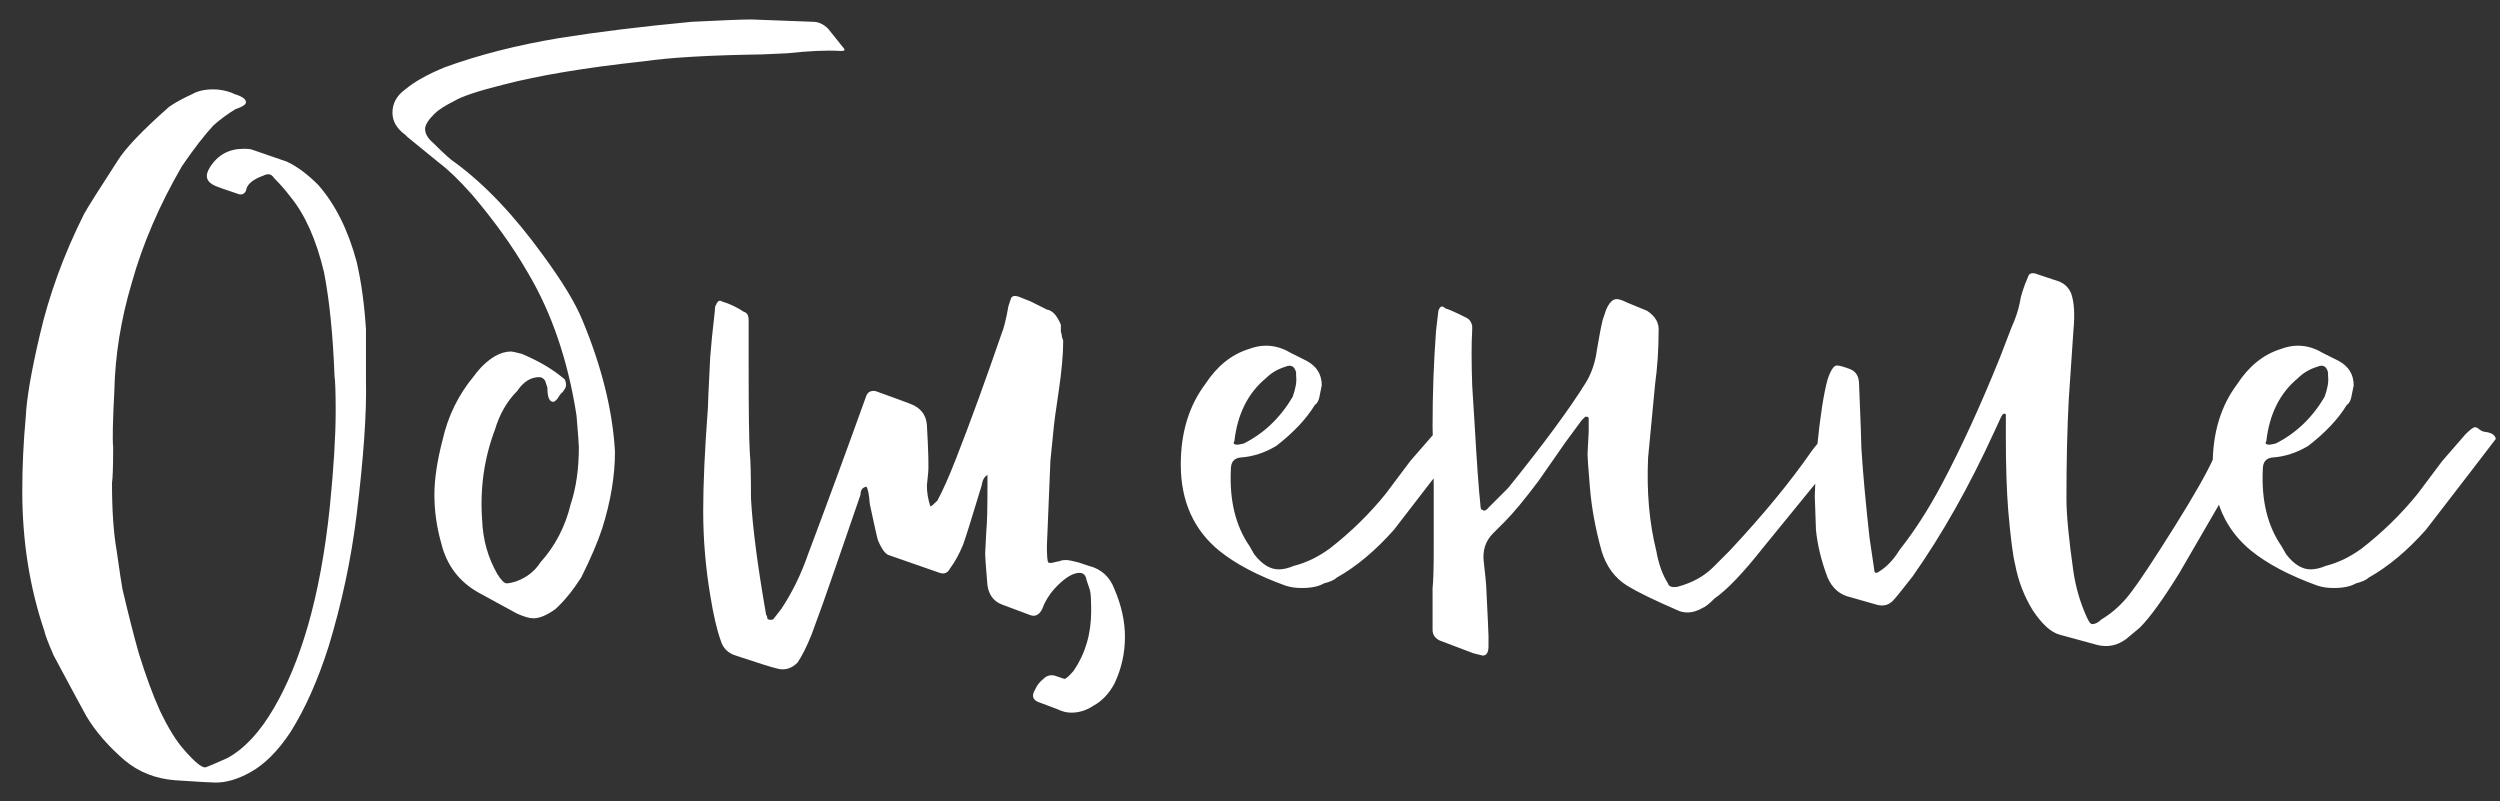 <?xml version="1.0" encoding="UTF-8"?> <svg xmlns="http://www.w3.org/2000/svg" width="103" height="33" viewBox="0 0 103 33" fill="none"><rect x="0" y="0" width="103" height="33" fill="#333333" stroke="none"/><path d="M7.206 32.146C6.406 32.082 5.718 31.81 5.142 31.33C4.47 30.754 3.942 30.146 3.558 29.506C3.398 29.218 2.95 28.386 2.214 27.01C1.99 26.498 1.862 26.162 1.83 26.002C1.222 24.21 0.918 22.29 0.918 20.242C0.918 19.218 0.966 18.194 1.062 17.17C1.094 16.434 1.286 15.314 1.638 13.81C2.022 12.146 2.63 10.482 3.462 8.818C3.622 8.53 4.086 7.794 4.854 6.61C5.174 6.098 5.878 5.362 6.966 4.402C7.19 4.242 7.51 4.066 7.926 3.874C8.15 3.746 8.438 3.682 8.79 3.682C9.046 3.682 9.302 3.73 9.558 3.826L9.654 3.874C9.974 3.97 10.134 4.082 10.134 4.21C10.134 4.306 9.99 4.402 9.702 4.498C9.382 4.69 9.078 4.914 8.79 5.17C8.406 5.586 7.974 6.146 7.494 6.85C6.566 8.45 5.878 10.05 5.43 11.65C4.982 13.154 4.742 14.642 4.71 16.114C4.646 17.362 4.63 18.13 4.662 18.418C4.662 19.186 4.646 19.682 4.614 19.906C4.614 21.026 4.678 21.954 4.806 22.69C4.934 23.586 5.014 24.114 5.046 24.274C5.302 25.362 5.526 26.242 5.718 26.914C6.006 27.842 6.294 28.626 6.582 29.266C6.934 30.002 7.27 30.546 7.59 30.898C8.006 31.378 8.294 31.618 8.454 31.618C8.486 31.618 8.79 31.49 9.366 31.234C10.07 30.85 10.71 30.162 11.286 29.17C11.83 28.242 12.294 27.122 12.678 25.81C13.094 24.37 13.398 22.722 13.59 20.866C13.75 19.266 13.83 17.954 13.83 16.93C13.83 16.194 13.814 15.714 13.782 15.49C13.718 13.794 13.574 12.37 13.35 11.218C13.03 9.874 12.566 8.834 11.958 8.098C11.766 7.842 11.542 7.586 11.286 7.33C11.19 7.17 11.046 7.138 10.854 7.234C10.406 7.394 10.166 7.602 10.134 7.858C10.07 7.986 9.974 8.034 9.846 8.002C9.27 7.81 8.95 7.698 8.886 7.666C8.502 7.506 8.422 7.25 8.646 6.898C8.966 6.386 9.43 6.13 10.038 6.13C10.23 6.13 10.358 6.146 10.422 6.178L11.814 6.658C12.23 6.85 12.662 7.17 13.11 7.618C13.814 8.418 14.342 9.474 14.694 10.786C14.886 11.618 15.014 12.546 15.078 13.57V15.682C15.11 16.994 14.982 18.834 14.694 21.202C14.47 23.026 14.086 24.834 13.542 26.626C13.094 28.034 12.566 29.218 11.958 30.178C11.446 30.946 10.902 31.49 10.326 31.81C9.814 32.098 9.334 32.242 8.886 32.242C8.726 32.242 8.166 32.21 7.206 32.146ZM21.305 25.282L19.721 24.418C18.921 23.97 18.409 23.298 18.185 22.402C17.993 21.73 17.897 21.058 17.897 20.386C17.897 19.746 18.009 18.994 18.233 18.13C18.457 17.138 18.889 16.258 19.529 15.49C19.785 15.138 20.073 14.866 20.393 14.674C20.617 14.546 20.841 14.482 21.065 14.482C21.097 14.482 21.241 14.514 21.497 14.578C22.105 14.834 22.617 15.122 23.033 15.442L23.273 15.634C23.337 15.794 23.337 15.922 23.273 16.018L23.177 16.162C23.145 16.162 23.081 16.242 22.985 16.402C22.889 16.53 22.809 16.578 22.745 16.546C22.617 16.514 22.553 16.322 22.553 15.97L22.457 15.682C22.393 15.586 22.313 15.538 22.217 15.538C21.865 15.538 21.561 15.73 21.305 16.114C20.889 16.53 20.585 17.058 20.393 17.698C19.945 18.882 19.769 20.13 19.865 21.442C19.897 22.242 20.105 22.978 20.489 23.65C20.649 23.906 20.777 24.034 20.873 24.034C20.969 24.034 21.113 24.002 21.305 23.938C21.721 23.778 22.041 23.522 22.265 23.17C22.873 22.498 23.289 21.698 23.513 20.77C23.737 20.098 23.849 19.314 23.849 18.418C23.849 18.322 23.817 17.89 23.753 17.122C23.401 14.85 22.729 12.882 21.737 11.218C21.129 10.162 20.361 9.09 19.433 8.002C18.921 7.426 18.473 6.994 18.089 6.706L16.793 5.65L16.697 5.554C16.345 5.298 16.169 4.994 16.169 4.642C16.169 4.258 16.345 3.938 16.697 3.682C17.081 3.362 17.625 3.058 18.329 2.77C19.737 2.258 21.305 1.858 23.033 1.57C24.633 1.314 26.457 1.09 28.505 0.898C29.785 0.834 30.601 0.802 30.953 0.802C31.049 0.802 31.897 0.834 33.497 0.898C33.721 0.898 33.929 0.994 34.121 1.186L34.697 1.906C34.825 2.034 34.825 2.098 34.697 2.098C34.665 2.098 34.633 2.098 34.601 2.098C34.057 2.066 33.337 2.098 32.441 2.194L31.385 2.242C29.209 2.274 27.577 2.37 26.489 2.53C24.121 2.786 22.201 3.106 20.729 3.49C19.705 3.746 19.033 3.97 18.713 4.162C18.329 4.354 18.057 4.53 17.897 4.69C17.641 4.946 17.513 5.154 17.513 5.314C17.513 5.506 17.625 5.698 17.849 5.89C18.297 6.338 18.601 6.61 18.761 6.706C19.977 7.602 21.177 8.866 22.361 10.498C23.161 11.586 23.705 12.482 23.993 13.186C24.793 15.106 25.241 16.914 25.337 18.61C25.337 19.602 25.161 20.658 24.809 21.778C24.617 22.354 24.329 23.026 23.945 23.794C23.593 24.338 23.241 24.77 22.889 25.09C22.537 25.346 22.233 25.474 21.977 25.474C21.817 25.474 21.593 25.41 21.305 25.282ZM43.564 29.218L42.796 28.93C42.54 28.834 42.492 28.658 42.652 28.402C42.716 28.242 42.828 28.098 42.988 27.97C43.148 27.81 43.34 27.778 43.564 27.874L43.852 27.97C43.916 27.97 44.044 27.858 44.236 27.634C44.716 26.93 44.956 26.114 44.956 25.186C44.956 24.738 44.94 24.45 44.908 24.322L44.764 23.89C44.732 23.698 44.636 23.602 44.476 23.602C44.22 23.602 43.916 23.778 43.564 24.13C43.276 24.418 43.068 24.738 42.94 25.09C42.812 25.346 42.636 25.426 42.412 25.33L41.26 24.898C40.94 24.77 40.748 24.514 40.684 24.13C40.62 23.362 40.588 22.93 40.588 22.834L40.636 21.874C40.668 21.586 40.684 20.962 40.684 20.002V19.57C40.556 19.634 40.476 19.778 40.444 20.002C40.028 21.378 39.772 22.194 39.676 22.45C39.516 22.834 39.34 23.154 39.148 23.41C39.052 23.602 38.908 23.666 38.716 23.602L36.652 22.882C36.492 22.85 36.332 22.642 36.172 22.258C36.14 22.162 36.028 21.666 35.836 20.77C35.804 20.354 35.756 20.114 35.692 20.05C35.532 20.082 35.452 20.194 35.452 20.386L34.444 23.314C34.06 24.434 33.724 25.378 33.436 26.146C33.244 26.626 33.052 27.01 32.86 27.298C32.604 27.554 32.316 27.634 31.996 27.538C31.836 27.506 31.276 27.33 30.316 27.01C29.996 26.914 29.788 26.706 29.692 26.386C29.532 25.938 29.388 25.314 29.26 24.514C29.068 23.362 28.972 22.21 28.972 21.058C28.972 19.938 29.036 18.53 29.164 16.834C29.164 16.706 29.196 16.002 29.26 14.722C29.292 14.274 29.356 13.634 29.452 12.802C29.452 12.674 29.468 12.594 29.5 12.562C29.564 12.402 29.644 12.354 29.74 12.418C30.06 12.514 30.364 12.658 30.652 12.85C30.78 12.882 30.844 12.994 30.844 13.186V13.522V15.058C30.844 16.914 30.86 18.114 30.892 18.658C30.924 18.946 30.94 19.57 30.94 20.53C31.004 21.714 31.212 23.314 31.564 25.33C31.596 25.362 31.612 25.41 31.612 25.474C31.644 25.538 31.724 25.554 31.852 25.522L32.188 25.09C32.636 24.418 33.004 23.666 33.292 22.834C34.028 20.882 34.828 18.706 35.692 16.306C35.756 16.146 35.884 16.082 36.076 16.114C36.876 16.402 37.356 16.578 37.516 16.642C37.932 16.802 38.156 17.09 38.188 17.506C38.252 18.626 38.268 19.298 38.236 19.522L38.188 20.002C38.188 20.29 38.236 20.578 38.332 20.866C38.364 20.866 38.46 20.786 38.62 20.626C38.844 20.21 39.1 19.634 39.388 18.898C39.964 17.426 40.588 15.714 41.26 13.762C41.356 13.538 41.452 13.154 41.548 12.61L41.644 12.322C41.676 12.194 41.788 12.162 41.98 12.226L42.46 12.418L43.132 12.754C43.356 12.786 43.548 12.994 43.708 13.378C43.708 13.474 43.708 13.57 43.708 13.666C43.74 13.762 43.756 13.842 43.756 13.906C43.788 13.97 43.804 14.018 43.804 14.05C43.804 14.594 43.74 15.298 43.612 16.162C43.484 17.026 43.42 17.49 43.42 17.554L43.276 18.994L43.132 22.498C43.132 22.85 43.148 23.074 43.18 23.17C43.244 23.202 43.324 23.202 43.42 23.17C43.548 23.138 43.628 23.122 43.66 23.122C43.692 23.09 43.788 23.074 43.948 23.074C44.012 23.074 44.172 23.106 44.428 23.17L44.86 23.314C45.372 23.442 45.724 23.762 45.916 24.274C46.204 24.946 46.348 25.602 46.348 26.242C46.348 26.914 46.204 27.554 45.916 28.162C45.692 28.578 45.404 28.882 45.052 29.074C44.764 29.266 44.46 29.362 44.14 29.362C43.948 29.362 43.756 29.314 43.564 29.218ZM60.312 18.082L59.208 19.522L57.432 21.826C56.664 22.69 55.88 23.346 55.08 23.794C54.984 23.89 54.808 23.97 54.552 24.034C54.328 24.162 54.024 24.226 53.64 24.226C53.384 24.226 53.16 24.194 52.968 24.13C51.816 23.714 50.904 23.234 50.232 22.69C49.176 21.826 48.648 20.642 48.648 19.138C48.648 17.826 48.984 16.722 49.656 15.826C50.136 15.09 50.728 14.61 51.432 14.386C51.688 14.29 51.928 14.242 52.152 14.242C52.504 14.242 52.84 14.338 53.16 14.53L53.832 14.866C54.248 15.09 54.456 15.426 54.456 15.874L54.36 16.354C54.328 16.514 54.264 16.626 54.168 16.69C53.816 17.266 53.288 17.826 52.584 18.37C52.104 18.658 51.608 18.818 51.096 18.85C50.84 18.882 50.712 19.042 50.712 19.33C50.648 20.61 50.904 21.666 51.48 22.498L51.672 22.834C51.992 23.25 52.328 23.458 52.68 23.458C52.872 23.458 53.08 23.41 53.304 23.314C53.816 23.186 54.312 22.946 54.792 22.594C55.656 21.922 56.424 21.17 57.096 20.338L58.104 18.994L59.064 17.89C59.256 17.698 59.384 17.602 59.448 17.602C59.512 17.602 59.576 17.634 59.64 17.698C59.736 17.762 59.816 17.794 59.88 17.794C60.136 17.826 60.28 17.922 60.312 18.082ZM51 18.322L51.24 18.274C52.072 17.858 52.744 17.218 53.256 16.354C53.384 16.002 53.432 15.714 53.4 15.49V15.346C53.336 15.09 53.192 15.01 52.968 15.106C52.648 15.202 52.376 15.362 52.152 15.586C51.416 16.194 50.984 17.058 50.856 18.178C50.792 18.274 50.84 18.322 51 18.322ZM60.702 26.914L59.31 26.386C59.118 26.29 59.022 26.146 59.022 25.954V24.226C59.054 23.97 59.07 23.41 59.07 22.546V20.05L59.022 17.554C59.022 16.21 59.07 14.898 59.166 13.618C59.166 13.586 59.198 13.314 59.262 12.802C59.326 12.61 59.422 12.578 59.55 12.706C59.678 12.738 59.966 12.866 60.414 13.09C60.542 13.154 60.622 13.266 60.654 13.426V13.618C60.622 14.13 60.622 14.882 60.654 15.874C60.718 16.834 60.75 17.346 60.75 17.41C60.846 19.074 60.926 20.194 60.99 20.77C60.99 20.93 61.022 21.01 61.086 21.01C61.15 21.074 61.246 21.026 61.374 20.866L62.142 20.098C63.614 18.274 64.686 16.818 65.358 15.73C65.582 15.346 65.726 14.914 65.79 14.434C65.886 13.858 65.966 13.442 66.03 13.186L66.174 12.754C66.302 12.466 66.446 12.322 66.606 12.322C66.702 12.322 66.846 12.37 67.038 12.466L67.854 12.802C68.206 13.026 68.366 13.314 68.334 13.666C68.334 14.402 68.286 15.122 68.19 15.826C68.094 16.818 68.03 17.49 67.998 17.842L67.902 18.85C67.838 20.258 67.95 21.538 68.238 22.69C68.334 23.234 68.494 23.682 68.718 24.034C68.75 24.162 68.878 24.21 69.102 24.178C69.71 24.018 70.206 23.746 70.59 23.362L71.262 22.69C72.638 21.218 73.758 19.858 74.622 18.61C74.782 18.386 74.99 18.146 75.246 17.89C75.342 17.73 75.486 17.698 75.678 17.794L75.966 17.938C76.126 18.002 76.206 18.05 76.206 18.082C76.206 18.114 76.158 18.21 76.062 18.37L72.654 22.546C71.822 23.602 71.15 24.306 70.638 24.658C70.414 24.882 70.254 25.01 70.158 25.042C69.934 25.17 69.726 25.234 69.534 25.234C69.374 25.234 69.23 25.202 69.102 25.138C68.142 24.722 67.454 24.386 67.038 24.13C66.526 23.81 66.174 23.33 65.982 22.69C65.726 21.762 65.566 20.882 65.502 20.05C65.438 19.282 65.406 18.834 65.406 18.706L65.454 17.794V17.218L65.406 17.17H65.31L65.166 17.314L64.494 18.226L63.39 19.81C62.814 20.578 62.35 21.138 61.998 21.49L61.518 21.97C61.198 22.29 61.07 22.69 61.134 23.17C61.198 23.746 61.23 24.066 61.23 24.13C61.294 25.41 61.326 26.098 61.326 26.194V26.434V26.626C61.326 26.882 61.246 27.01 61.086 27.01L60.702 26.914ZM86.433 26.578L84.849 26.146C84.497 26.05 84.129 25.714 83.745 25.138C83.393 24.562 83.153 23.938 83.025 23.266C82.929 22.882 82.833 22.13 82.737 21.01C82.673 20.178 82.641 19.186 82.641 18.034C82.641 17.938 82.641 17.826 82.641 17.698C82.641 17.57 82.641 17.442 82.641 17.314C82.641 17.186 82.641 17.106 82.641 17.074C82.577 17.01 82.513 17.042 82.449 17.17L82.161 17.794C81.137 20.034 80.017 22.018 78.801 23.746C78.353 24.322 78.081 24.658 77.985 24.754C77.793 24.946 77.553 24.994 77.265 24.898L76.257 24.61C75.809 24.514 75.489 24.242 75.297 23.794C75.041 23.122 74.881 22.466 74.817 21.826L74.769 20.434C74.769 20.306 74.801 19.634 74.865 18.418C74.993 17.138 75.137 16.21 75.297 15.634C75.425 15.25 75.553 15.058 75.681 15.058C75.777 15.058 75.953 15.106 76.209 15.202C76.465 15.298 76.593 15.506 76.593 15.826C76.657 17.362 76.689 18.242 76.689 18.466C76.753 19.49 76.865 20.722 77.025 22.162C77.057 22.354 77.121 22.786 77.217 23.458C77.217 23.522 77.233 23.57 77.265 23.602C77.329 23.602 77.377 23.586 77.409 23.554C77.729 23.362 78.017 23.058 78.273 22.642C78.881 21.874 79.457 20.978 80.001 19.954C80.801 18.45 81.601 16.706 82.401 14.722L82.881 13.474C83.041 13.122 83.153 12.786 83.217 12.466C83.249 12.21 83.361 11.858 83.553 11.41C83.585 11.282 83.681 11.234 83.841 11.266L84.849 11.602C85.073 11.698 85.233 11.858 85.329 12.082C85.457 12.434 85.489 12.946 85.425 13.618L85.233 16.45C85.169 17.666 85.137 19.026 85.137 20.53C85.137 21.202 85.233 22.21 85.425 23.554C85.521 24.194 85.697 24.802 85.953 25.378C86.049 25.602 86.129 25.714 86.193 25.714C86.321 25.714 86.449 25.65 86.577 25.522C87.057 25.234 87.473 24.85 87.825 24.37C88.145 23.954 88.737 23.058 89.601 21.682C90.401 20.402 90.929 19.474 91.185 18.898C91.345 18.482 91.537 18.162 91.761 17.938C91.921 17.778 92.065 17.714 92.193 17.746C92.705 17.874 93.009 17.986 93.105 18.082C92.849 18.594 92.625 18.978 92.433 19.234C92.017 19.81 91.601 20.466 91.185 21.202L89.793 23.602C89.121 24.69 88.577 25.442 88.161 25.858L87.585 26.338C87.233 26.594 86.849 26.674 86.433 26.578ZM102.828 18.082L101.724 19.522L99.948 21.826C99.18 22.69 98.396 23.346 97.596 23.794C97.5 23.89 97.324 23.97 97.068 24.034C96.844 24.162 96.54 24.226 96.156 24.226C95.9 24.226 95.676 24.194 95.484 24.13C94.332 23.714 93.42 23.234 92.748 22.69C91.692 21.826 91.164 20.642 91.164 19.138C91.164 17.826 91.5 16.722 92.172 15.826C92.652 15.09 93.244 14.61 93.948 14.386C94.204 14.29 94.444 14.242 94.668 14.242C95.02 14.242 95.356 14.338 95.676 14.53L96.348 14.866C96.764 15.09 96.972 15.426 96.972 15.874L96.876 16.354C96.844 16.514 96.78 16.626 96.684 16.69C96.332 17.266 95.804 17.826 95.1 18.37C94.62 18.658 94.124 18.818 93.612 18.85C93.356 18.882 93.228 19.042 93.228 19.33C93.164 20.61 93.42 21.666 93.996 22.498L94.188 22.834C94.508 23.25 94.844 23.458 95.196 23.458C95.388 23.458 95.596 23.41 95.82 23.314C96.332 23.186 96.828 22.946 97.308 22.594C98.172 21.922 98.94 21.17 99.612 20.338L100.62 18.994L101.58 17.89C101.772 17.698 101.9 17.602 101.964 17.602C102.028 17.602 102.092 17.634 102.156 17.698C102.252 17.762 102.332 17.794 102.396 17.794C102.652 17.826 102.796 17.922 102.828 18.082ZM93.516 18.322L93.756 18.274C94.588 17.858 95.26 17.218 95.772 16.354C95.9 16.002 95.948 15.714 95.916 15.49V15.346C95.852 15.09 95.708 15.01 95.484 15.106C95.164 15.202 94.892 15.362 94.668 15.586C93.932 16.194 93.5 17.058 93.372 18.178C93.308 18.274 93.356 18.322 93.516 18.322Z" fill="white"></path></svg> 